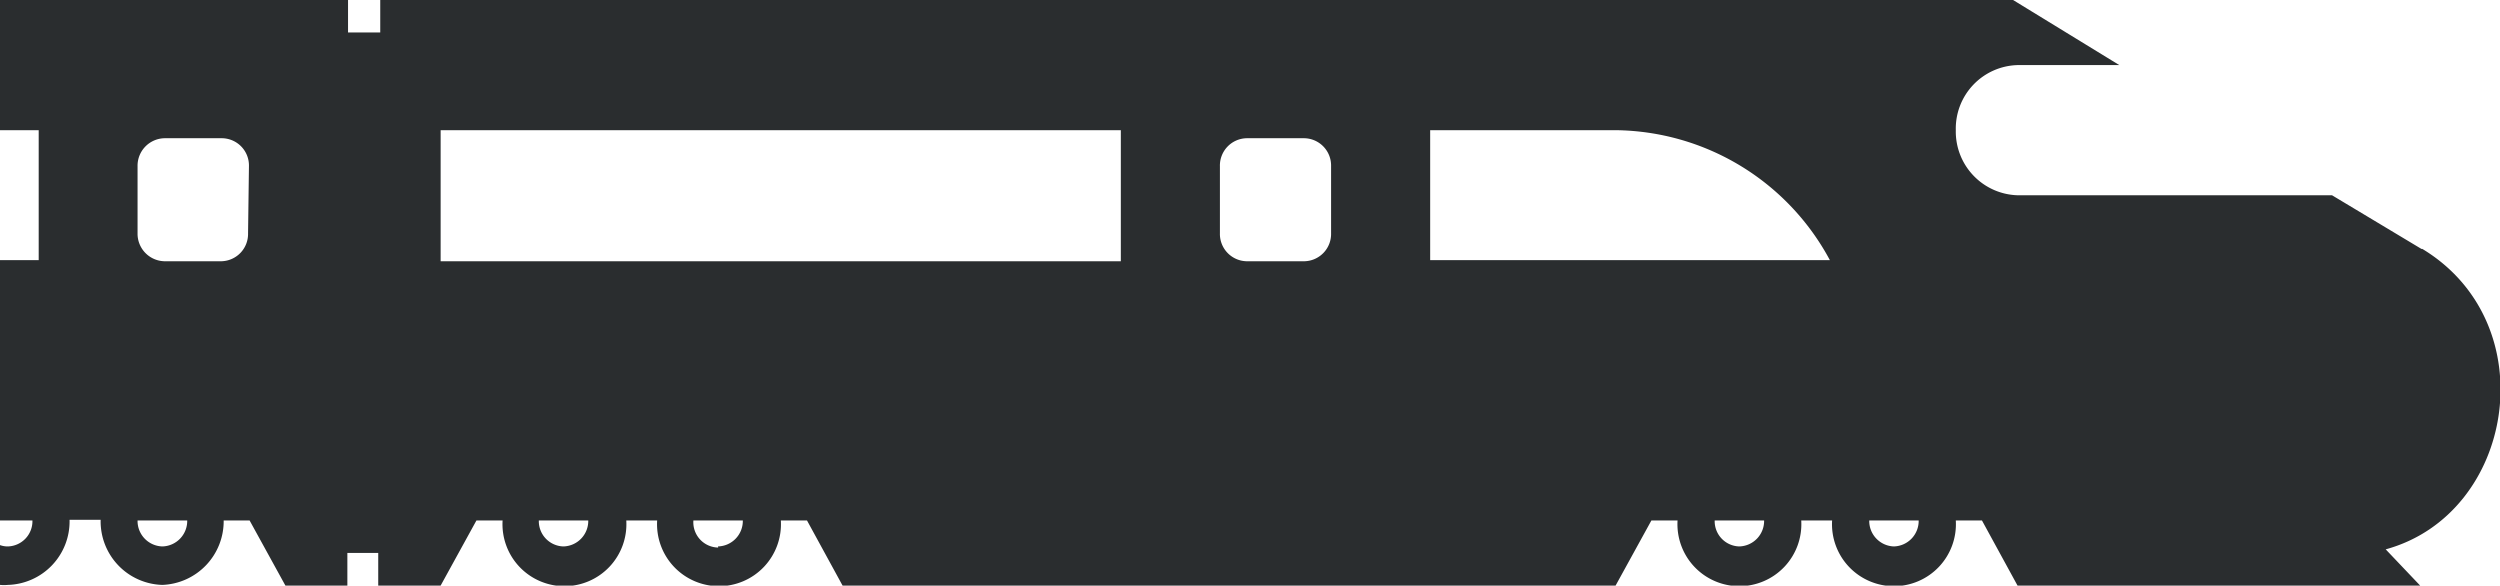 <svg xmlns="http://www.w3.org/2000/svg" xmlns:xlink="http://www.w3.org/1999/xlink" viewBox="0 0 111.77 26.18">
  <defs>
    <clipPath id="clip-path" transform="translate(0 0)">
      <rect width="111.77" height="26.18" style="fill: none"/>
    </clipPath>
  </defs>
  <title>connect2</title>
  <g id="Layer_2" data-name="Layer 2">
    <g id="Layer_1-2" data-name="Layer 1">
      <g style="clip-path: url(#clip-path)">
        <path d="M84.67,24.43a1.14,1.14,0,0,1-1.1-1.16h2.21a1.14,1.14,0,0,1-1.11,1.16M63.94,11.63V5.82h8.29a11,11,0,0,1,9.58,5.81Zm13.82,12.8a1.13,1.13,0,0,1-1.1-1.16h2.21a1.14,1.14,0,0,1-1.11,1.16m-18.25-14a1.22,1.22,0,0,1-1.19,1.25H55.73a1.22,1.22,0,0,1-1.19-1.25v-3a1.22,1.22,0,0,1,1.19-1.25h2.59a1.22,1.22,0,0,1,1.19,1.25Zm-9.4,1.25H19.7V5.82H50.11Zm-18,12.8A1.13,1.13,0,0,1,31,23.27h2.21a1.14,1.14,0,0,1-1.11,1.16m-6.91,0a1.13,1.13,0,0,1-1.1-1.16h2.21a1.14,1.14,0,0,1-1.11,1.16m-14.1-14a1.22,1.22,0,0,1-1.19,1.25H7.35a1.23,1.23,0,0,1-1.2-1.25v-3a1.23,1.23,0,0,1,1.2-1.25H9.94a1.22,1.22,0,0,1,1.19,1.25ZM7.26,24.43a1.14,1.14,0,0,1-1.11-1.16H8.37a1.14,1.14,0,0,1-1.11,1.16m101-13.3-4-2.4H90.2a2.85,2.85,0,0,1-2.76-2.91A2.84,2.84,0,0,1,90.2,2.91h4.55L90,0h-73V1.45H15.56V0H0V5.82H1.73v5.81H0V23.27H1.45a1.13,1.13,0,0,1-1.1,1.16A1,1,0,0,1,0,24.37v1.78a2,2,0,0,0,.35,0,2.84,2.84,0,0,0,2.76-2.91H4.5a2.84,2.84,0,0,0,2.76,2.91A2.85,2.85,0,0,0,10,23.27h1.16l1.6,2.91h2.77V24.72h1.38v1.46H19.7l1.6-2.91h1.17a2.77,2.77,0,1,0,5.53,0h1.38a2.77,2.77,0,1,0,5.53,0h1.17l1.59,2.91H72.23l1.6-2.91H75a2.77,2.77,0,1,0,5.53,0h1.38a2.77,2.77,0,1,0,5.53,0h1.17l1.59,2.91h18l-1.54-1.62c5.77-1.58,7.17-10.08,1.64-13.43" transform="translate(0 0)" style="fill: #2a2d2f"/>
      </g>
    </g>
  </g>
</svg>

